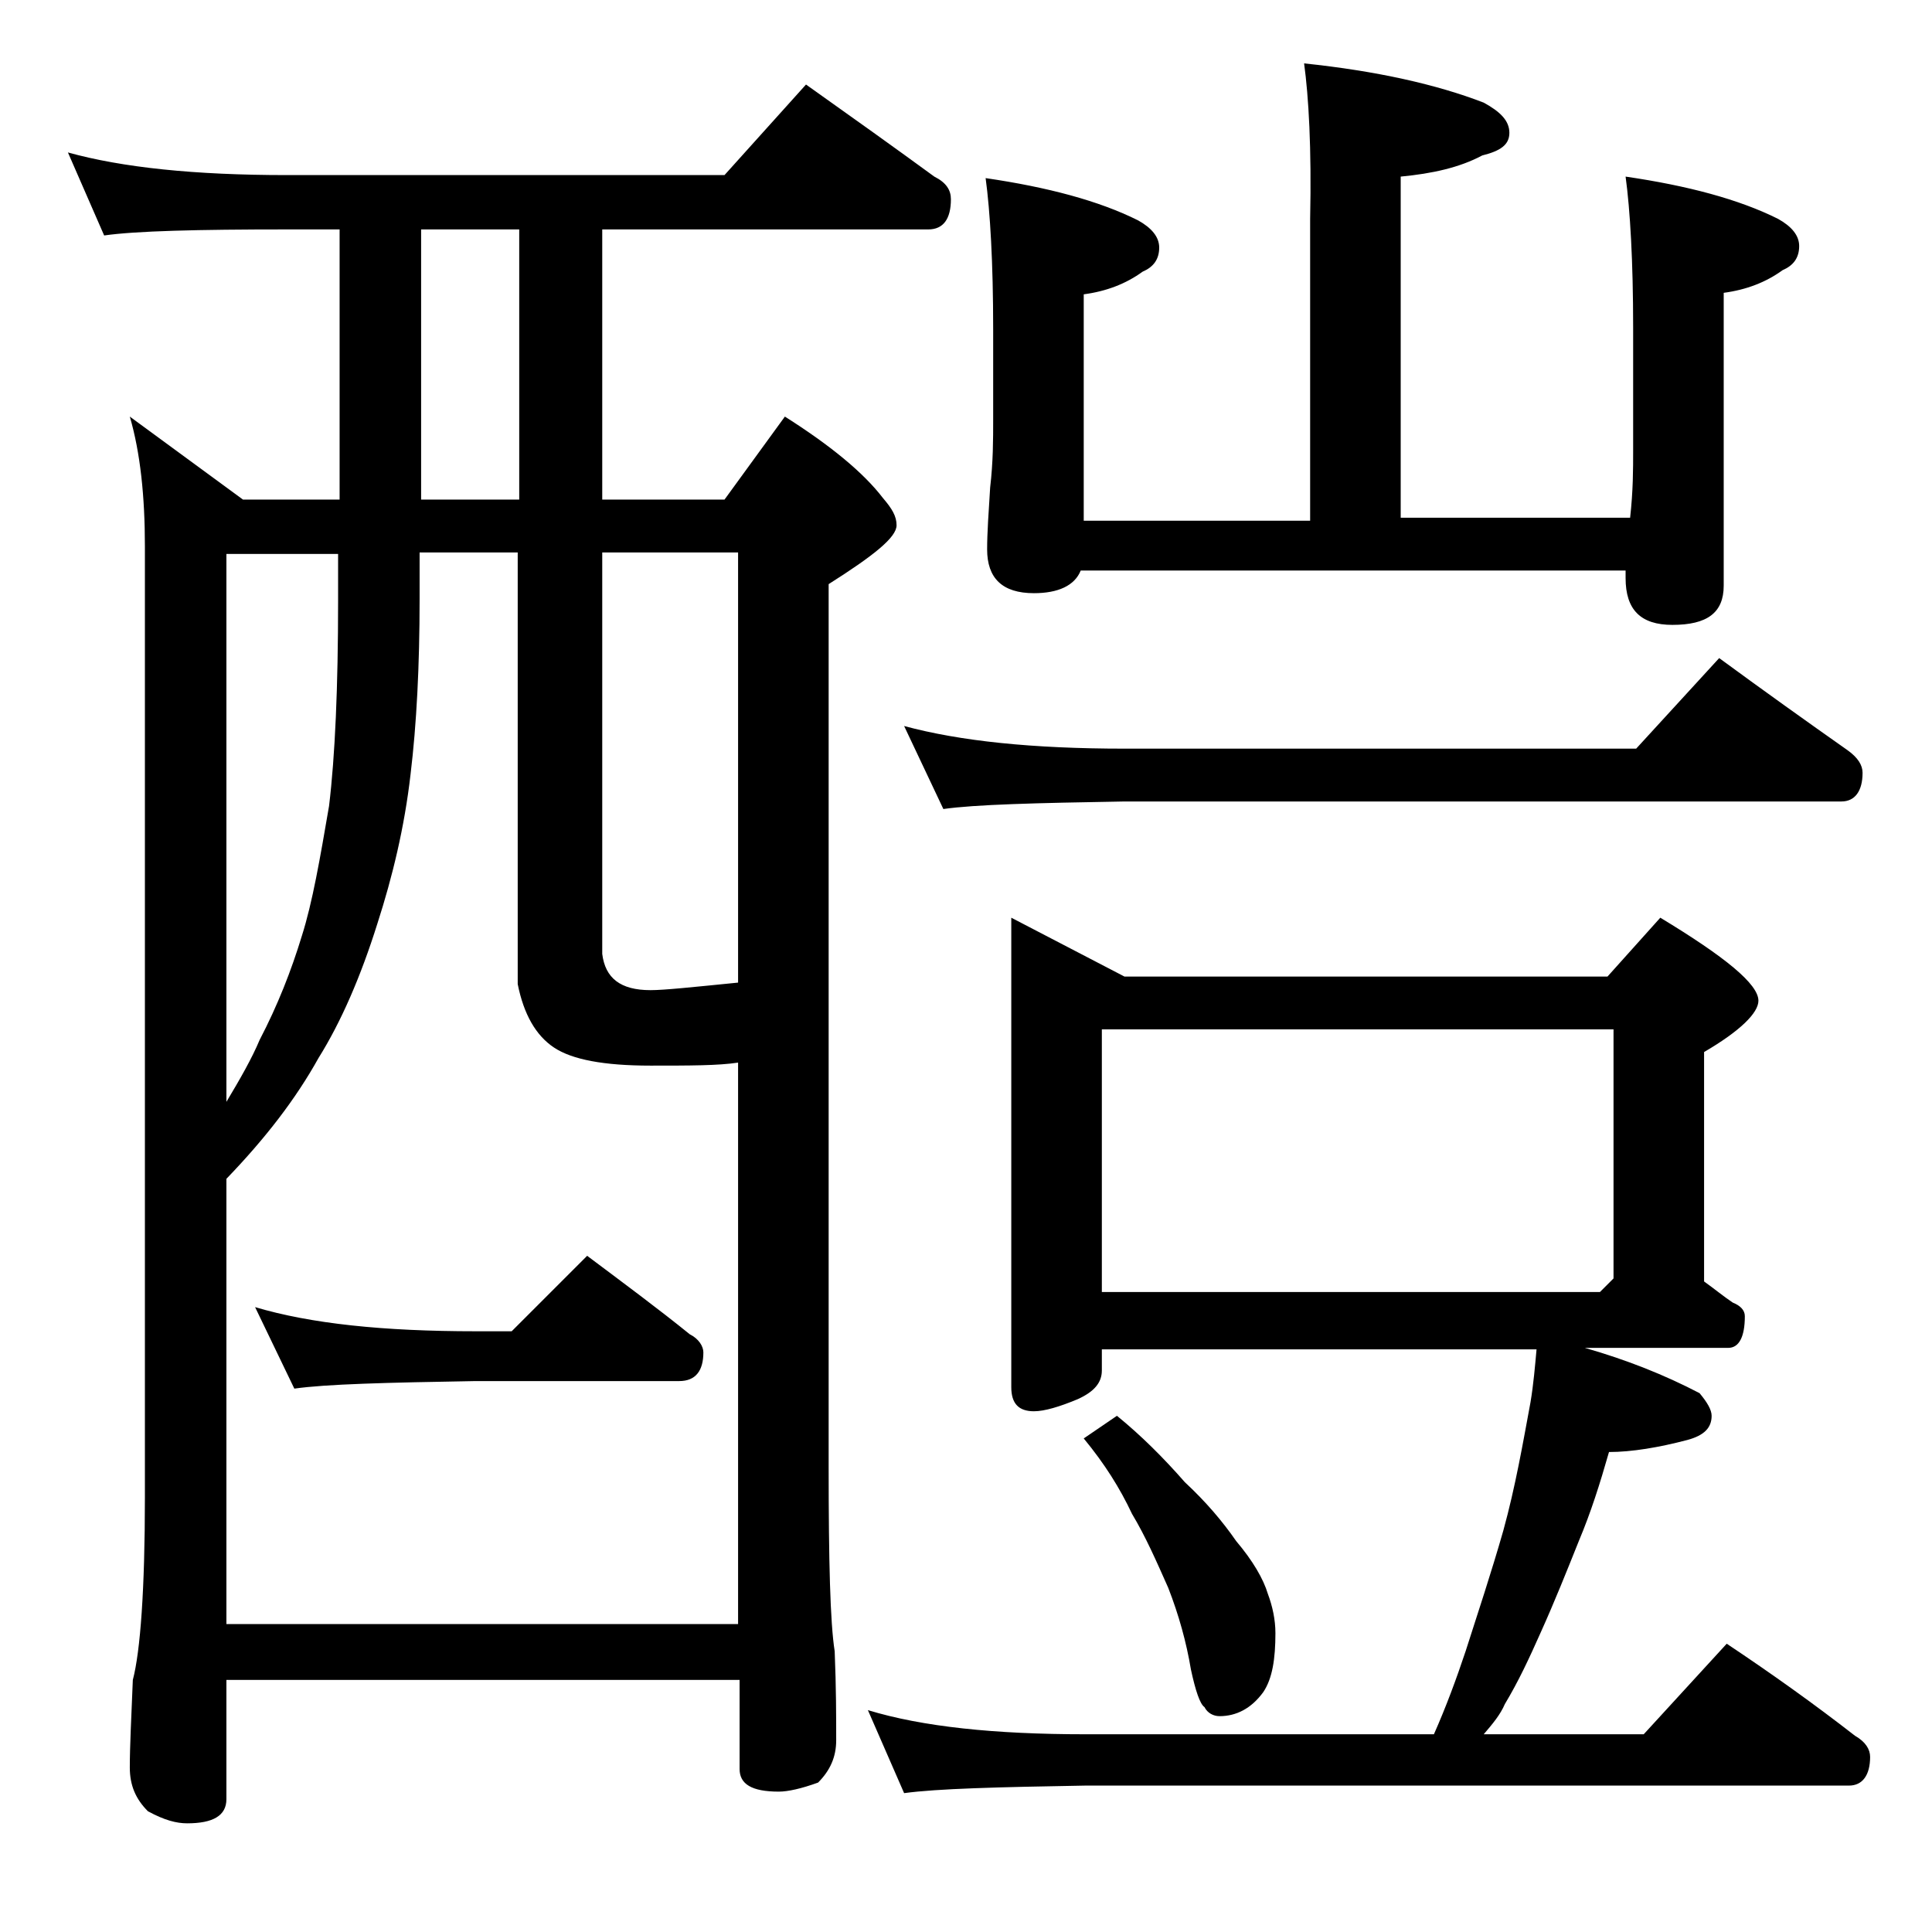 <?xml version="1.0" encoding="utf-8"?>
<!-- Generator: Adobe Illustrator 18.0.0, SVG Export Plug-In . SVG Version: 6.00 Build 0)  -->
<!DOCTYPE svg PUBLIC "-//W3C//DTD SVG 1.1//EN" "http://www.w3.org/Graphics/SVG/1.1/DTD/svg11.dtd">
<svg version="1.1" id="Layer_1" xmlns="http://www.w3.org/2000/svg" xmlns:xlink="http://www.w3.org/1999/xlink" x="0px" y="0px"
	 viewBox="0 0 128 128" enable-background="new 0 0 128 128" xml:space="preserve">
<path d="M4.5,10.1c3.6,1,8.4,1.5,14.5,1.5h29l5.4-6c3.1,2.2,5.9,4.2,8.5,6.1c0.8,0.4,1.1,0.9,1.1,1.5c0,1.3-0.5,2-1.5,2H39.9v17.9
	H48l4-5.5c3,1.9,5.2,3.7,6.5,5.4c0.6,0.7,0.9,1.2,0.9,1.8c0,0.8-1.5,2-4.5,3.9v58.5c0,6.2,0.1,10.3,0.4,12.2
	c0.1,2.4,0.1,4.4,0.1,5.9c0,1.1-0.4,2-1.2,2.8c-1.1,0.4-2,0.6-2.6,0.6c-1.8,0-2.6-0.5-2.6-1.5v-5.9H15v7.9c0,1.1-0.9,1.6-2.6,1.6
	c-0.7,0-1.5-0.2-2.6-0.8c-0.8-0.8-1.2-1.7-1.2-2.9c0-1.4,0.1-3.3,0.2-5.8c0.5-1.9,0.8-6,0.8-12.1v-63c0-3.3-0.3-6.2-1-8.6l7.5,5.5
	h6.4V15.2H19c-5.9,0-10,0.1-12.1,0.4L4.5,10.1z M15,107.6h33.9V70.4c-1.3,0.2-3.2,0.2-5.8,0.2c-3.1,0-5.2-0.4-6.4-1.2
	c-1.2-0.8-2-2.2-2.4-4.2V36.6h-6.5v3.1c0,4.4-0.2,8.3-0.6,11.6c-0.4,3.5-1.2,6.8-2.2,9.9c-1.1,3.5-2.4,6.5-3.9,8.9
	c-1.5,2.7-3.5,5.3-6.1,8V107.6z M15,73c0.9-1.5,1.7-2.9,2.2-4.1c1.2-2.3,2.1-4.6,2.8-6.9c0.7-2.2,1.2-5.1,1.8-8.6
	c0.4-3.3,0.6-7.9,0.6-13.6v-3.1H15V73z M16.9,86.6c3.7,1.1,8.5,1.6,14.6,1.6h2.4l5-5c2.4,1.8,4.7,3.5,6.8,5.2
	c0.6,0.3,0.9,0.8,0.9,1.2c0,1.2-0.5,1.9-1.6,1.9H31.5c-5.9,0.1-9.9,0.2-12,0.5L16.9,86.6z M34.4,33.1V15.2h-6.5v17.9H34.4z
	 M39.9,36.6v26.6c0.2,1.6,1.2,2.4,3.2,2.4c0.9,0,2.8-0.2,5.8-0.5V36.6H39.9z M67,60.8l7.5,3.9h32l3.5-3.9c4.3,2.6,6.5,4.4,6.5,5.5
	c0,0.8-1.2,2-3.6,3.4v15.2c0.7,0.5,1.3,1,1.9,1.4c0.5,0.2,0.8,0.5,0.8,0.9c0,1.4-0.4,2.1-1.1,2.1H105c2.8,0.8,5.3,1.8,7.6,3
	c0.5,0.6,0.8,1.1,0.8,1.5c0,0.8-0.5,1.3-1.6,1.6c-1.9,0.5-3.7,0.8-5.2,0.8c-0.6,2.1-1.2,4-2,5.9c-0.8,2-1.6,4-2.5,6
	c-0.8,1.8-1.5,3.3-2.4,4.8c-0.3,0.7-0.8,1.3-1.4,2h10.6l5.5-6c3,2,5.8,4,8.5,6.1c0.7,0.4,1,0.9,1,1.4c0,1.2-0.5,1.9-1.4,1.9H71.9
	c-5.8,0.1-9.8,0.2-12,0.5l-2.4-5.5c3.6,1.1,8.4,1.6,14.4,1.6H95c0.8-1.8,1.5-3.7,2.1-5.5c0.8-2.5,1.7-5.2,2.5-8
	c0.8-2.9,1.3-5.8,1.8-8.5c0.2-1.2,0.3-2.4,0.4-3.5H73v1.4c0,0.8-0.5,1.4-1.6,1.9c-1.2,0.5-2.2,0.8-2.9,0.8c-1,0-1.5-0.5-1.5-1.6
	V60.8z M59.9,48.1c3.7,1,8.5,1.5,14.6,1.5h33.9l5.5-6c3,2.2,5.8,4.2,8.5,6.1c0.7,0.5,1,1,1,1.5c0,1.2-0.5,1.9-1.4,1.9H74.5
	c-5.9,0.1-9.9,0.2-12,0.5L59.9,48.1z M86.4,4.2c4.8,0.5,8.8,1.4,11.9,2.6C99.4,7.4,100,8,100,8.8s-0.6,1.2-1.8,1.5
	c-1.5,0.8-3.3,1.2-5.4,1.4v22.6h15.2c0.2-1.8,0.2-3.2,0.2-4.5v-8.1c0-4.4-0.2-7.8-0.5-10c4.1,0.6,7.5,1.5,10.1,2.8
	c0.9,0.5,1.4,1.1,1.4,1.8c0,0.8-0.4,1.3-1.1,1.6c-1.1,0.8-2.4,1.3-3.9,1.5v19.4c0,1.8-1.1,2.6-3.4,2.6c-2.1,0-3.1-1-3.1-3.1v-0.5
	H71.6c-0.4,1-1.5,1.5-3.1,1.5c-2.1,0-3.1-1-3.1-2.9c0-1.1,0.1-2.5,0.2-4.1c0.2-1.7,0.2-3.2,0.2-4.5v-6c0-4.4-0.2-7.8-0.5-10
	c4.1,0.6,7.5,1.5,10.1,2.8c0.9,0.5,1.4,1.1,1.4,1.8c0,0.8-0.4,1.3-1.1,1.6c-1.1,0.8-2.4,1.3-3.9,1.5v15h15v-20
	C86.9,9.8,86.7,6.4,86.4,4.2z M74,93.8c1.6,1.3,3.1,2.8,4.5,4.4c1.4,1.3,2.5,2.6,3.4,3.9c1.1,1.3,1.8,2.5,2.1,3.5
	c0.3,0.8,0.5,1.7,0.5,2.6c0,1.7-0.2,3-0.8,3.9c-0.8,1.1-1.8,1.6-2.9,1.6c-0.4,0-0.8-0.2-1-0.6c-0.3-0.2-0.6-1.1-0.9-2.5
	c-0.3-1.8-0.8-3.6-1.5-5.4c-0.8-1.8-1.5-3.4-2.4-4.9c-0.8-1.7-1.8-3.3-3.2-5L74,93.8z M73,85.6h33l0.9-0.9V68.2H73V85.6z"/>
</svg>
